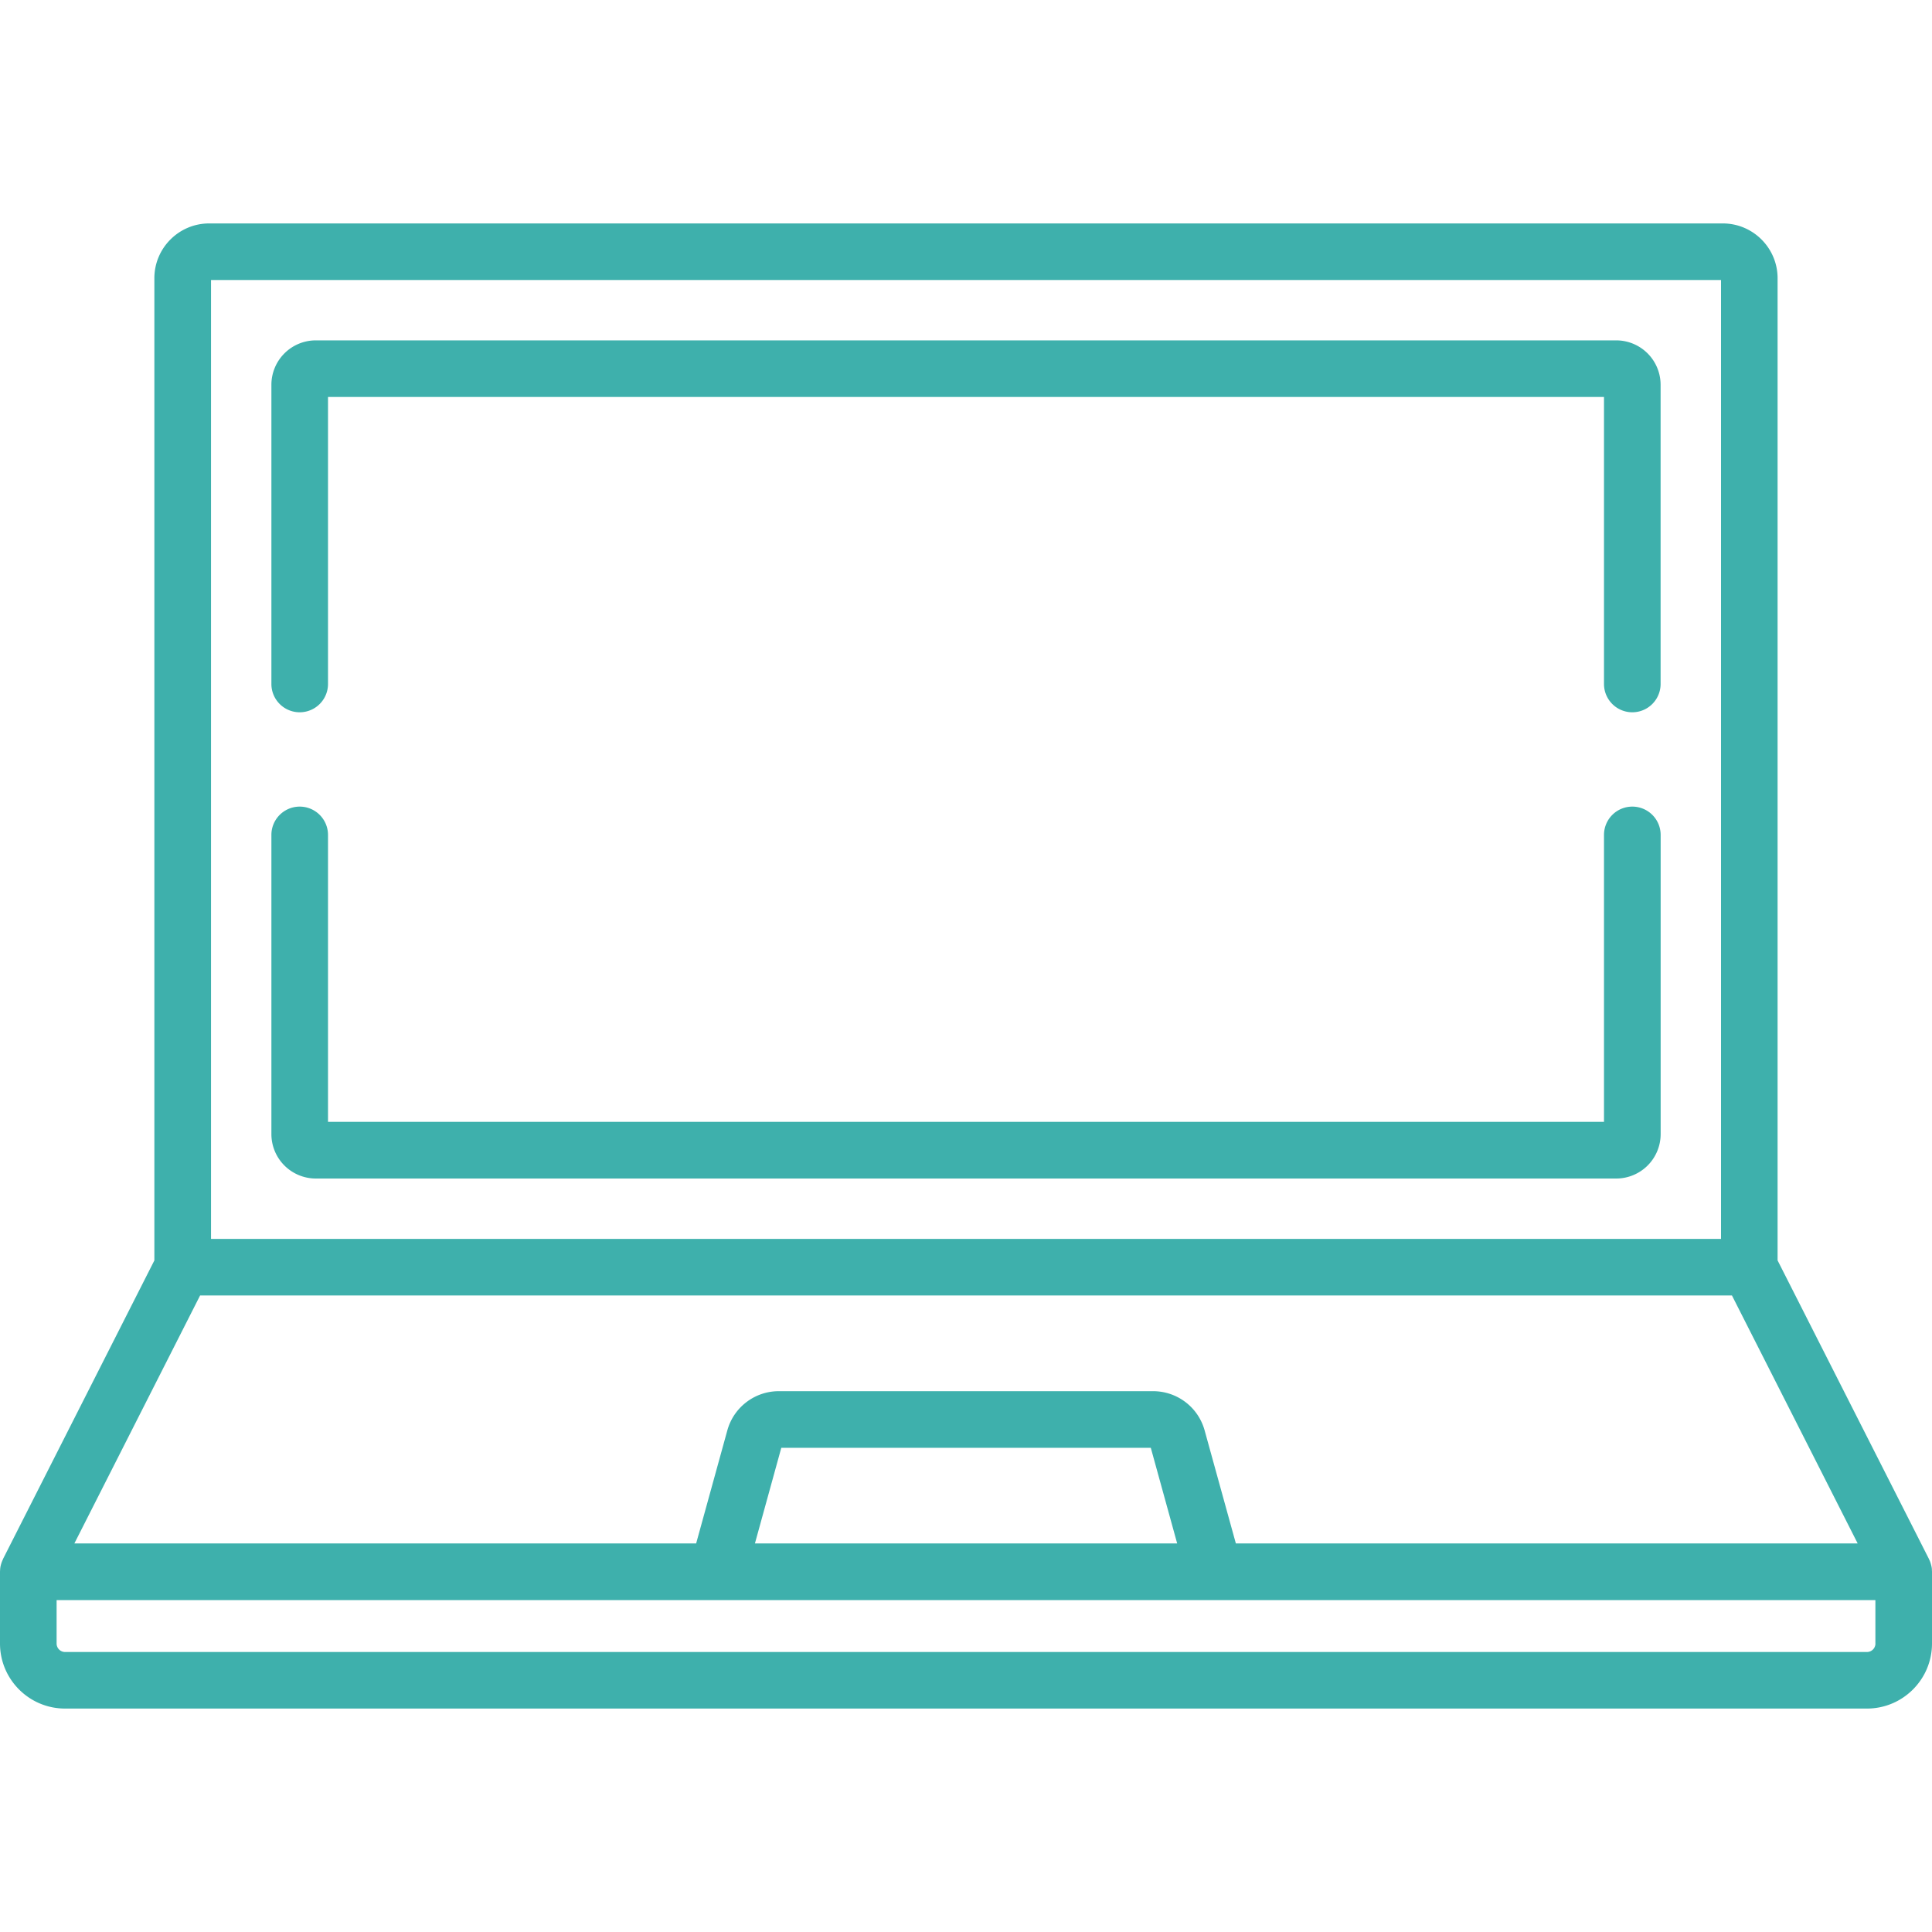 <svg xmlns="http://www.w3.org/2000/svg" width="40" height="40" fill="none"><path fill="#3EB0AC" d="M39.998 32.505v-.018a.563.563 0 0 0-.011-.068l-.002-.006a.566.566 0 0 0-.017-.06l-.005-.016a.58.58 0 0 0-.023-.052l-.003-.008-3.134-6.182V5.76c0-.625-.509-1.134-1.134-1.134H4.33c-.625 0-1.134.509-1.134 1.134v20.336L.063 32.276l-.003.01a.59.59 0 0 0-.045.127l-.002.006a.58.58 0 0 0-.01.068l-.001.018L0 32.54v1.487c0 .743.604 1.347 1.347 1.347h37.306c.743 0 1.347-.604 1.347-1.347V32.54l-.002-.036ZM4.37 5.797h31.262V25.65H4.369V5.797Zm-.226 21.024h31.714l2.603 5.134H25.587l-.647-2.342a1.106 1.106 0 0 0-1.063-.81h-7.754c-.495 0-.932.332-1.064.81l-.646 2.342H1.54l2.603-5.134Zm20.228 5.134h-8.742l.546-1.98h7.65l.546 1.98Zm14.457 2.073a.176.176 0 0 1-.175.175H1.347a.176.176 0 0 1-.175-.175v-.9h37.656v.9Z"/><path fill="#3EB0AC" d="M33.795 16.7a.586.586 0 0 0-.586.586v5.941H6.791v-5.941a.586.586 0 1 0-1.172 0v6.194a.92.92 0 0 0 .919.92h26.924a.92.92 0 0 0 .92-.92v-6.194a.586.586 0 0 0-.587-.586ZM33.462 7.047H6.538a.92.92 0 0 0-.919.919v6.195a.586.586 0 1 0 1.172 0V8.219h26.418v5.942a.586.586 0 1 0 1.172 0V7.966a.92.92 0 0 0-.919-.919Z"/></svg>